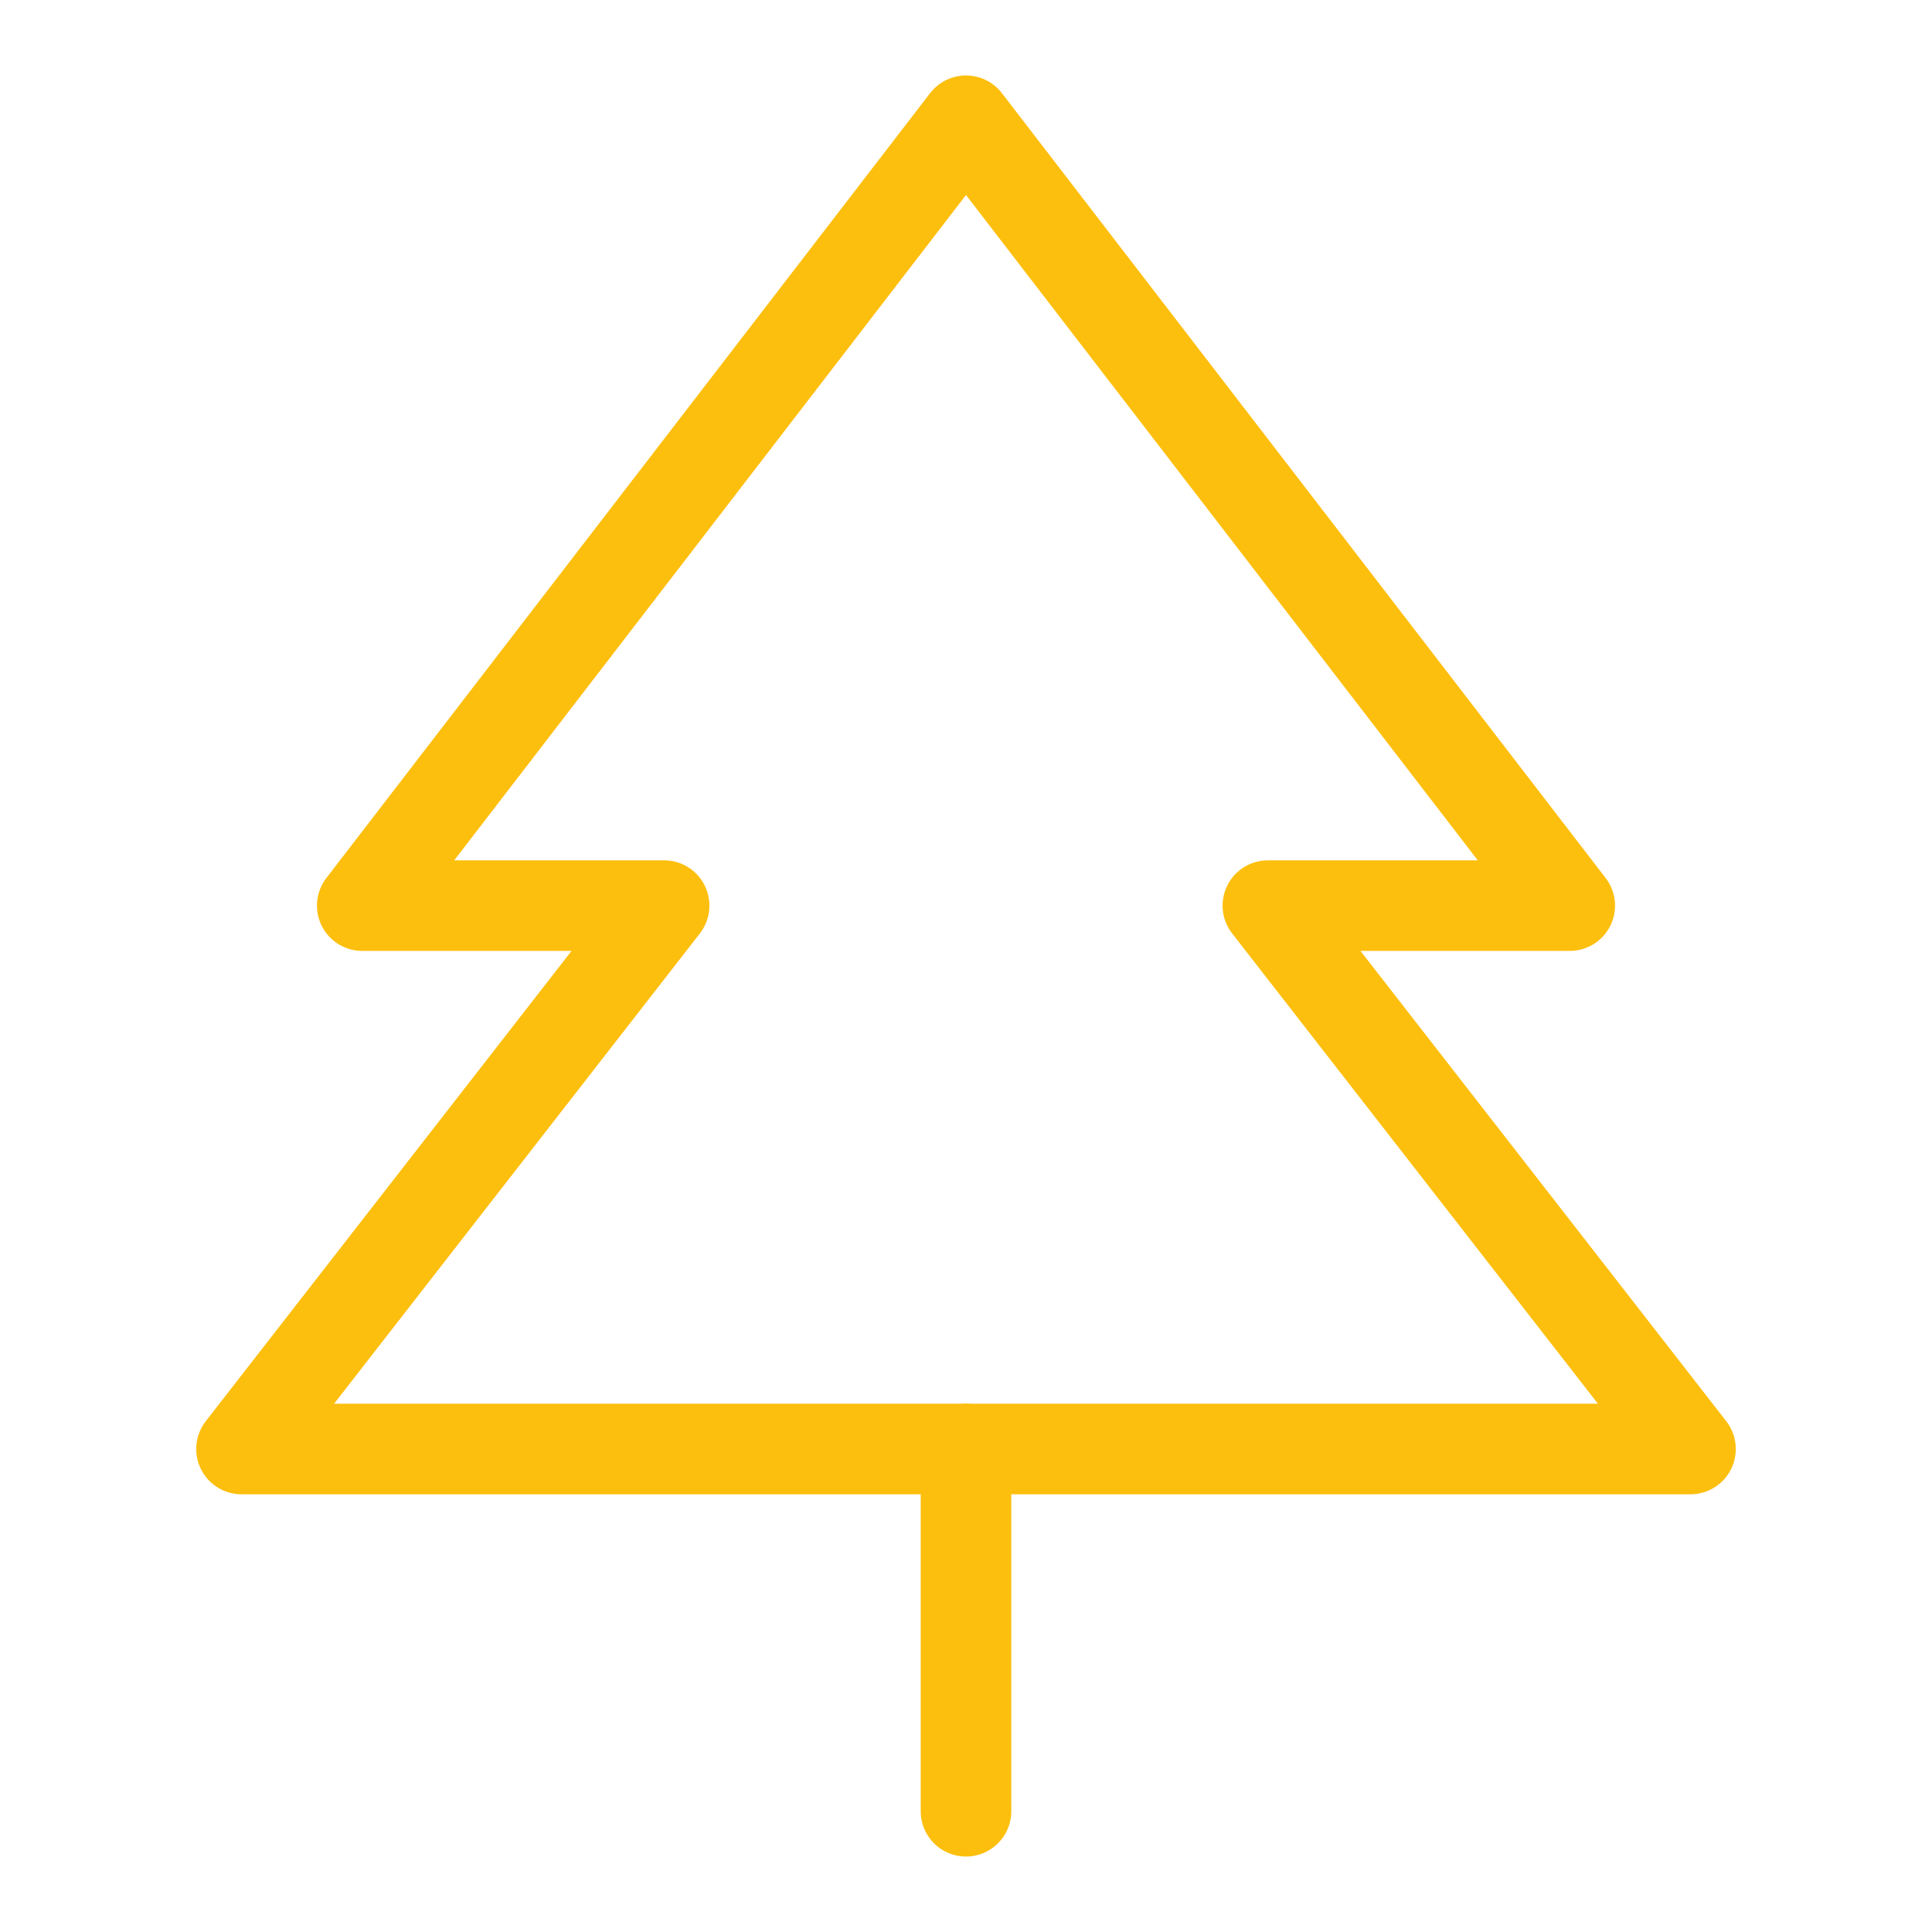 <svg width="48" height="48" viewBox="0 0 48 48" fill="none" xmlns="http://www.w3.org/2000/svg">
<g clip-path="url(#clip0_815_12521)">
<path d="M24 3L9 22.5H16.5L6 36H42L31.5 22.5H39L24 3Z" stroke="#FDBF0D" stroke-width="2.25" stroke-linecap="round" stroke-linejoin="round"/>
<path d="M24 36V45" stroke="#FDBF0D" stroke-width="2.25" stroke-linecap="round" stroke-linejoin="round"/>
</g>
<defs>
<clipPath id="clip0_815_12521">
<rect width="48" height="48" fill="white"/>
</clipPath>
</defs>
</svg>
